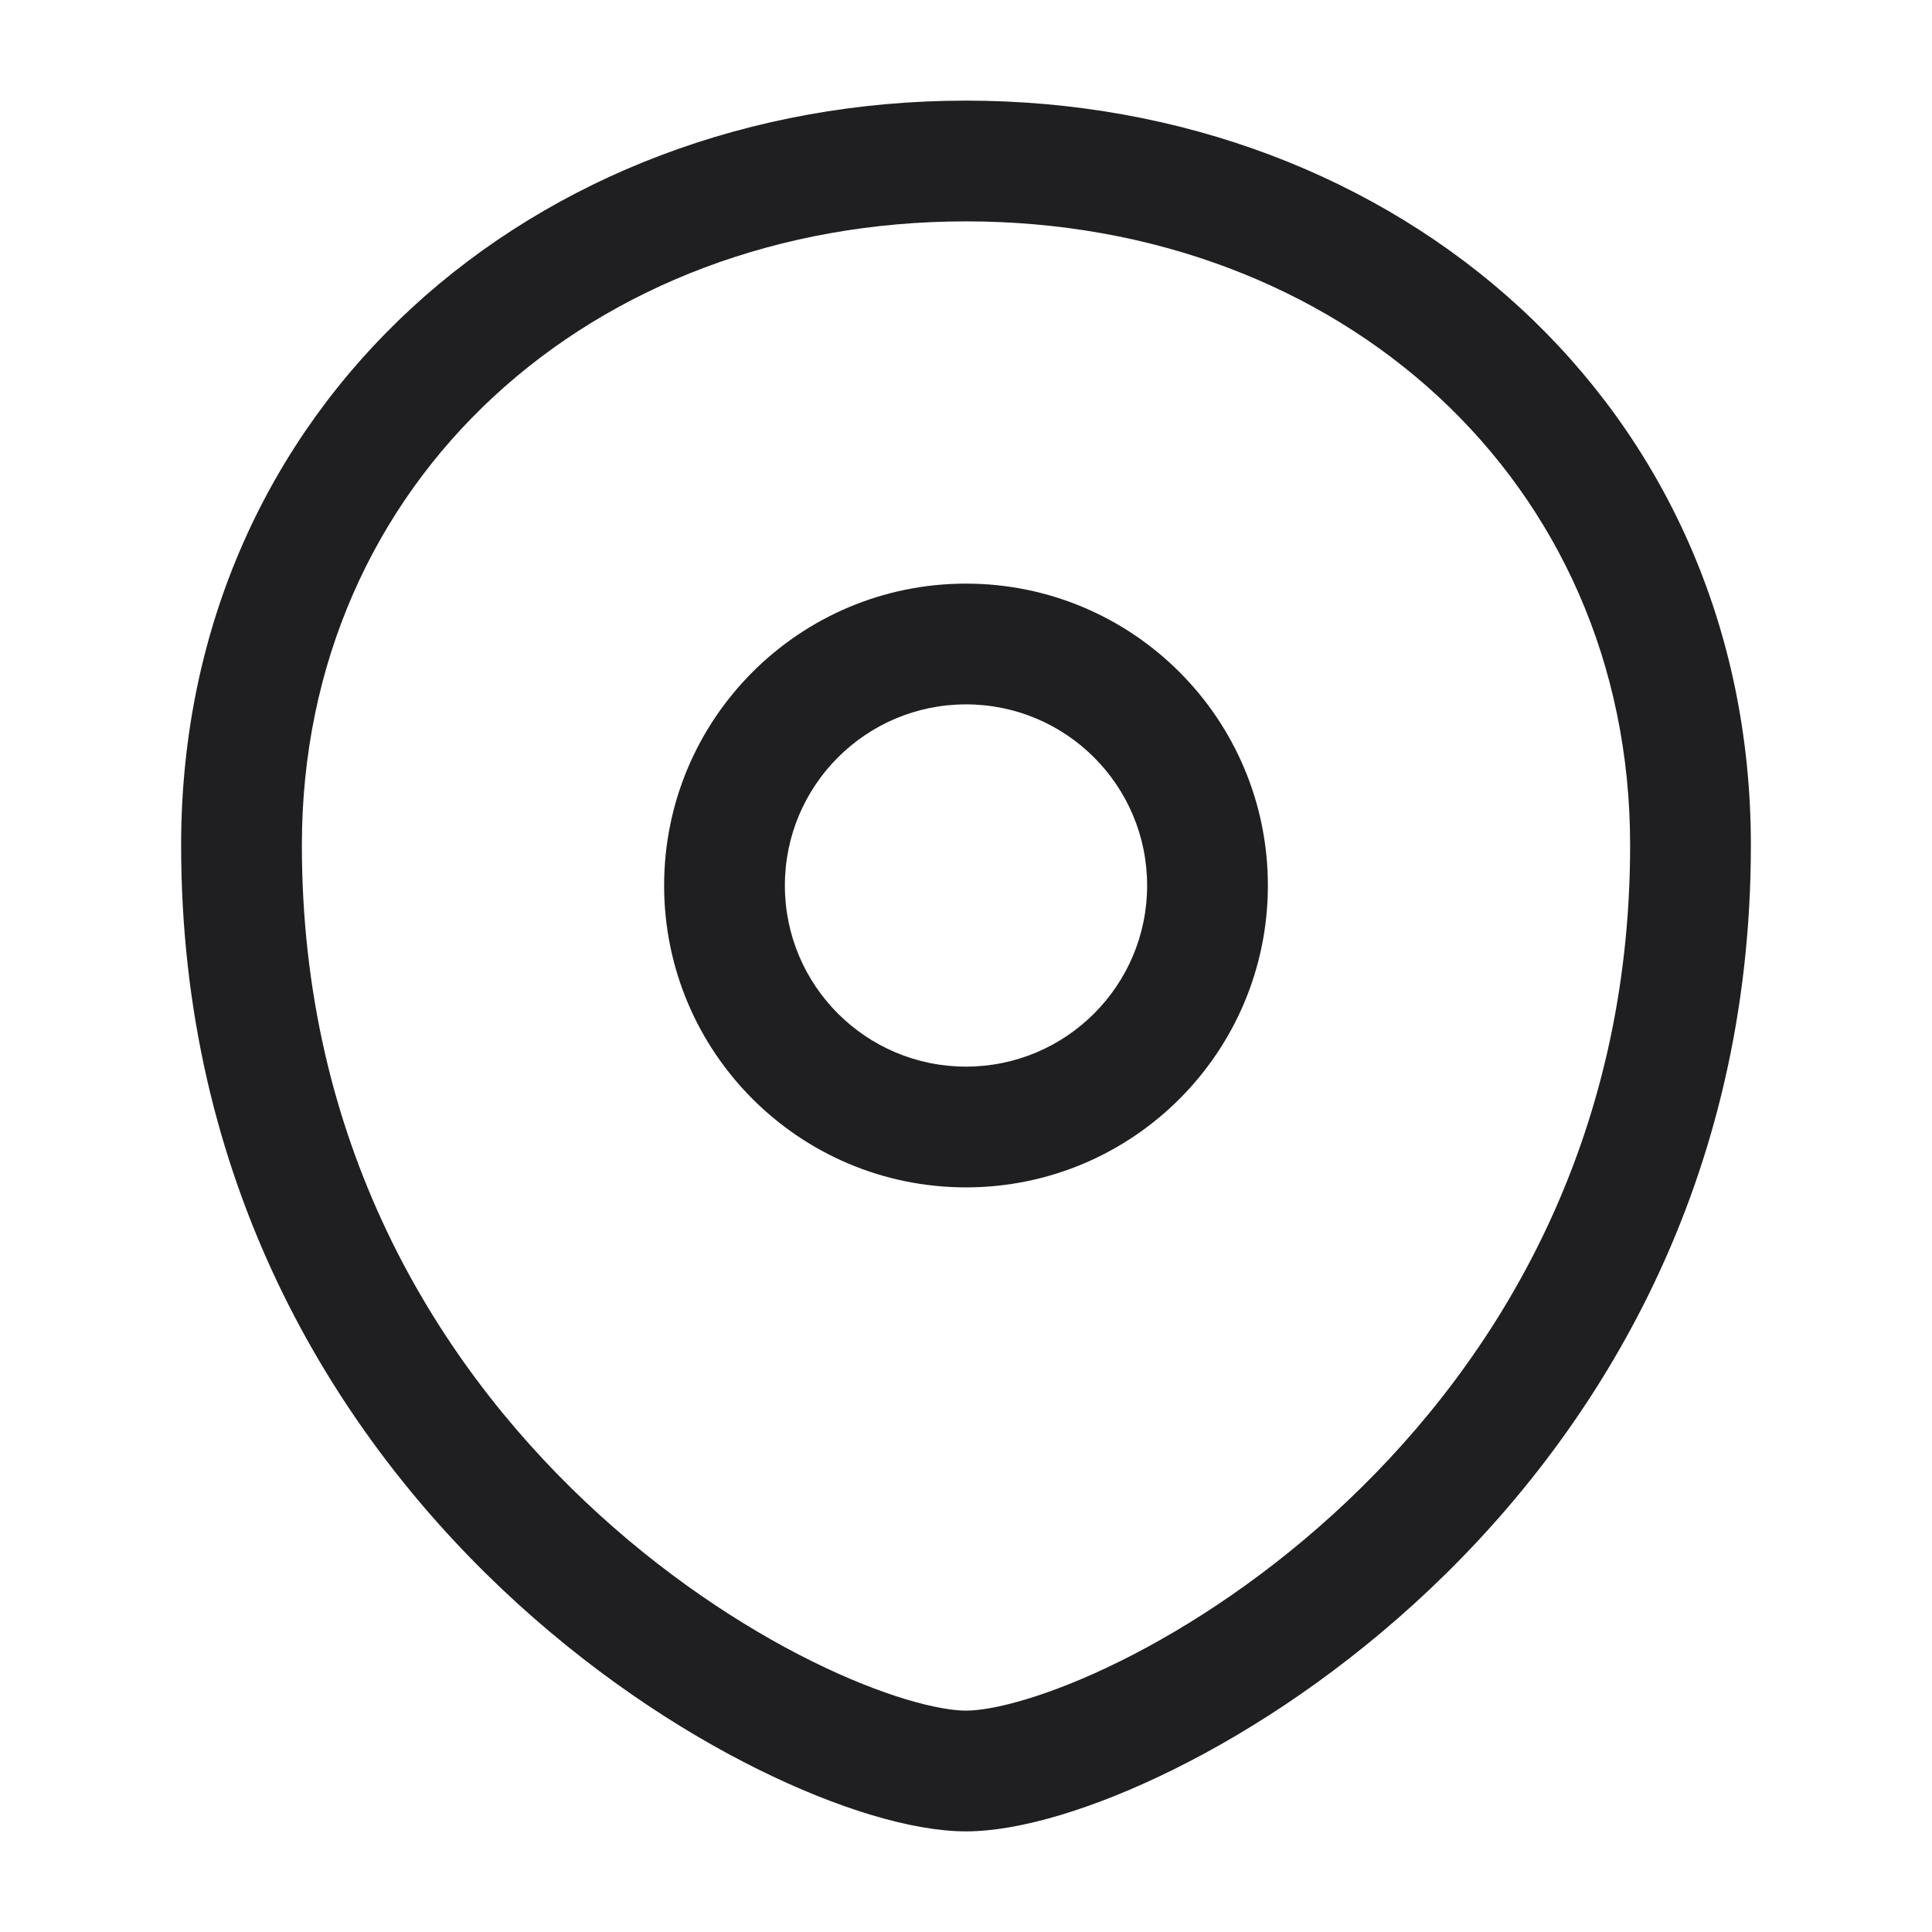 <svg xmlns="http://www.w3.org/2000/svg" fill="none" viewBox="0 0 48 48" height="48" width="48">
<g>
<g id="Vector">
<path fill="#1F1F21" d="M24 14.5C19.858 14.5 16.5 17.858 16.5 22C16.5 26.142 19.858 29.5 24 29.5C28.142 29.5 31.5 26.142 31.5 22C31.5 17.858 28.142 14.5 24 14.5ZM19.5 22C19.5 19.515 21.515 17.5 24 17.5C26.485 17.5 28.5 19.515 28.5 22C28.5 24.485 26.485 26.5 24 26.5C21.515 26.5 19.5 24.485 19.5 22Z" clip-rule="evenodd" fill-rule="evenodd"></path>
<path fill="#1F1F21" d="M24 2.5C13.287 2.5 4.5 10.061 4.5 21C4.5 29.342 8.231 35.466 12.469 39.478C14.582 41.478 16.831 42.966 18.834 43.958C20.787 44.926 22.659 45.5 24 45.5C25.341 45.5 27.213 44.926 29.166 43.958C31.169 42.966 33.418 41.478 35.531 39.478C39.769 35.466 43.5 29.342 43.5 21C43.5 10.061 34.713 2.5 24 2.5ZM7.5 21C7.5 11.939 14.713 5.5 24 5.5C33.287 5.5 40.5 11.939 40.5 21C40.5 28.362 37.231 33.737 33.469 37.299C31.582 39.086 29.581 40.404 27.834 41.27C26.037 42.161 24.659 42.5 24 42.5C23.341 42.5 21.963 42.161 20.166 41.27C18.419 40.404 16.418 39.086 14.531 37.299C10.769 33.737 7.5 28.362 7.5 21Z" clip-rule="evenodd" fill-rule="evenodd"></path>
</g>
</g>
</svg>
